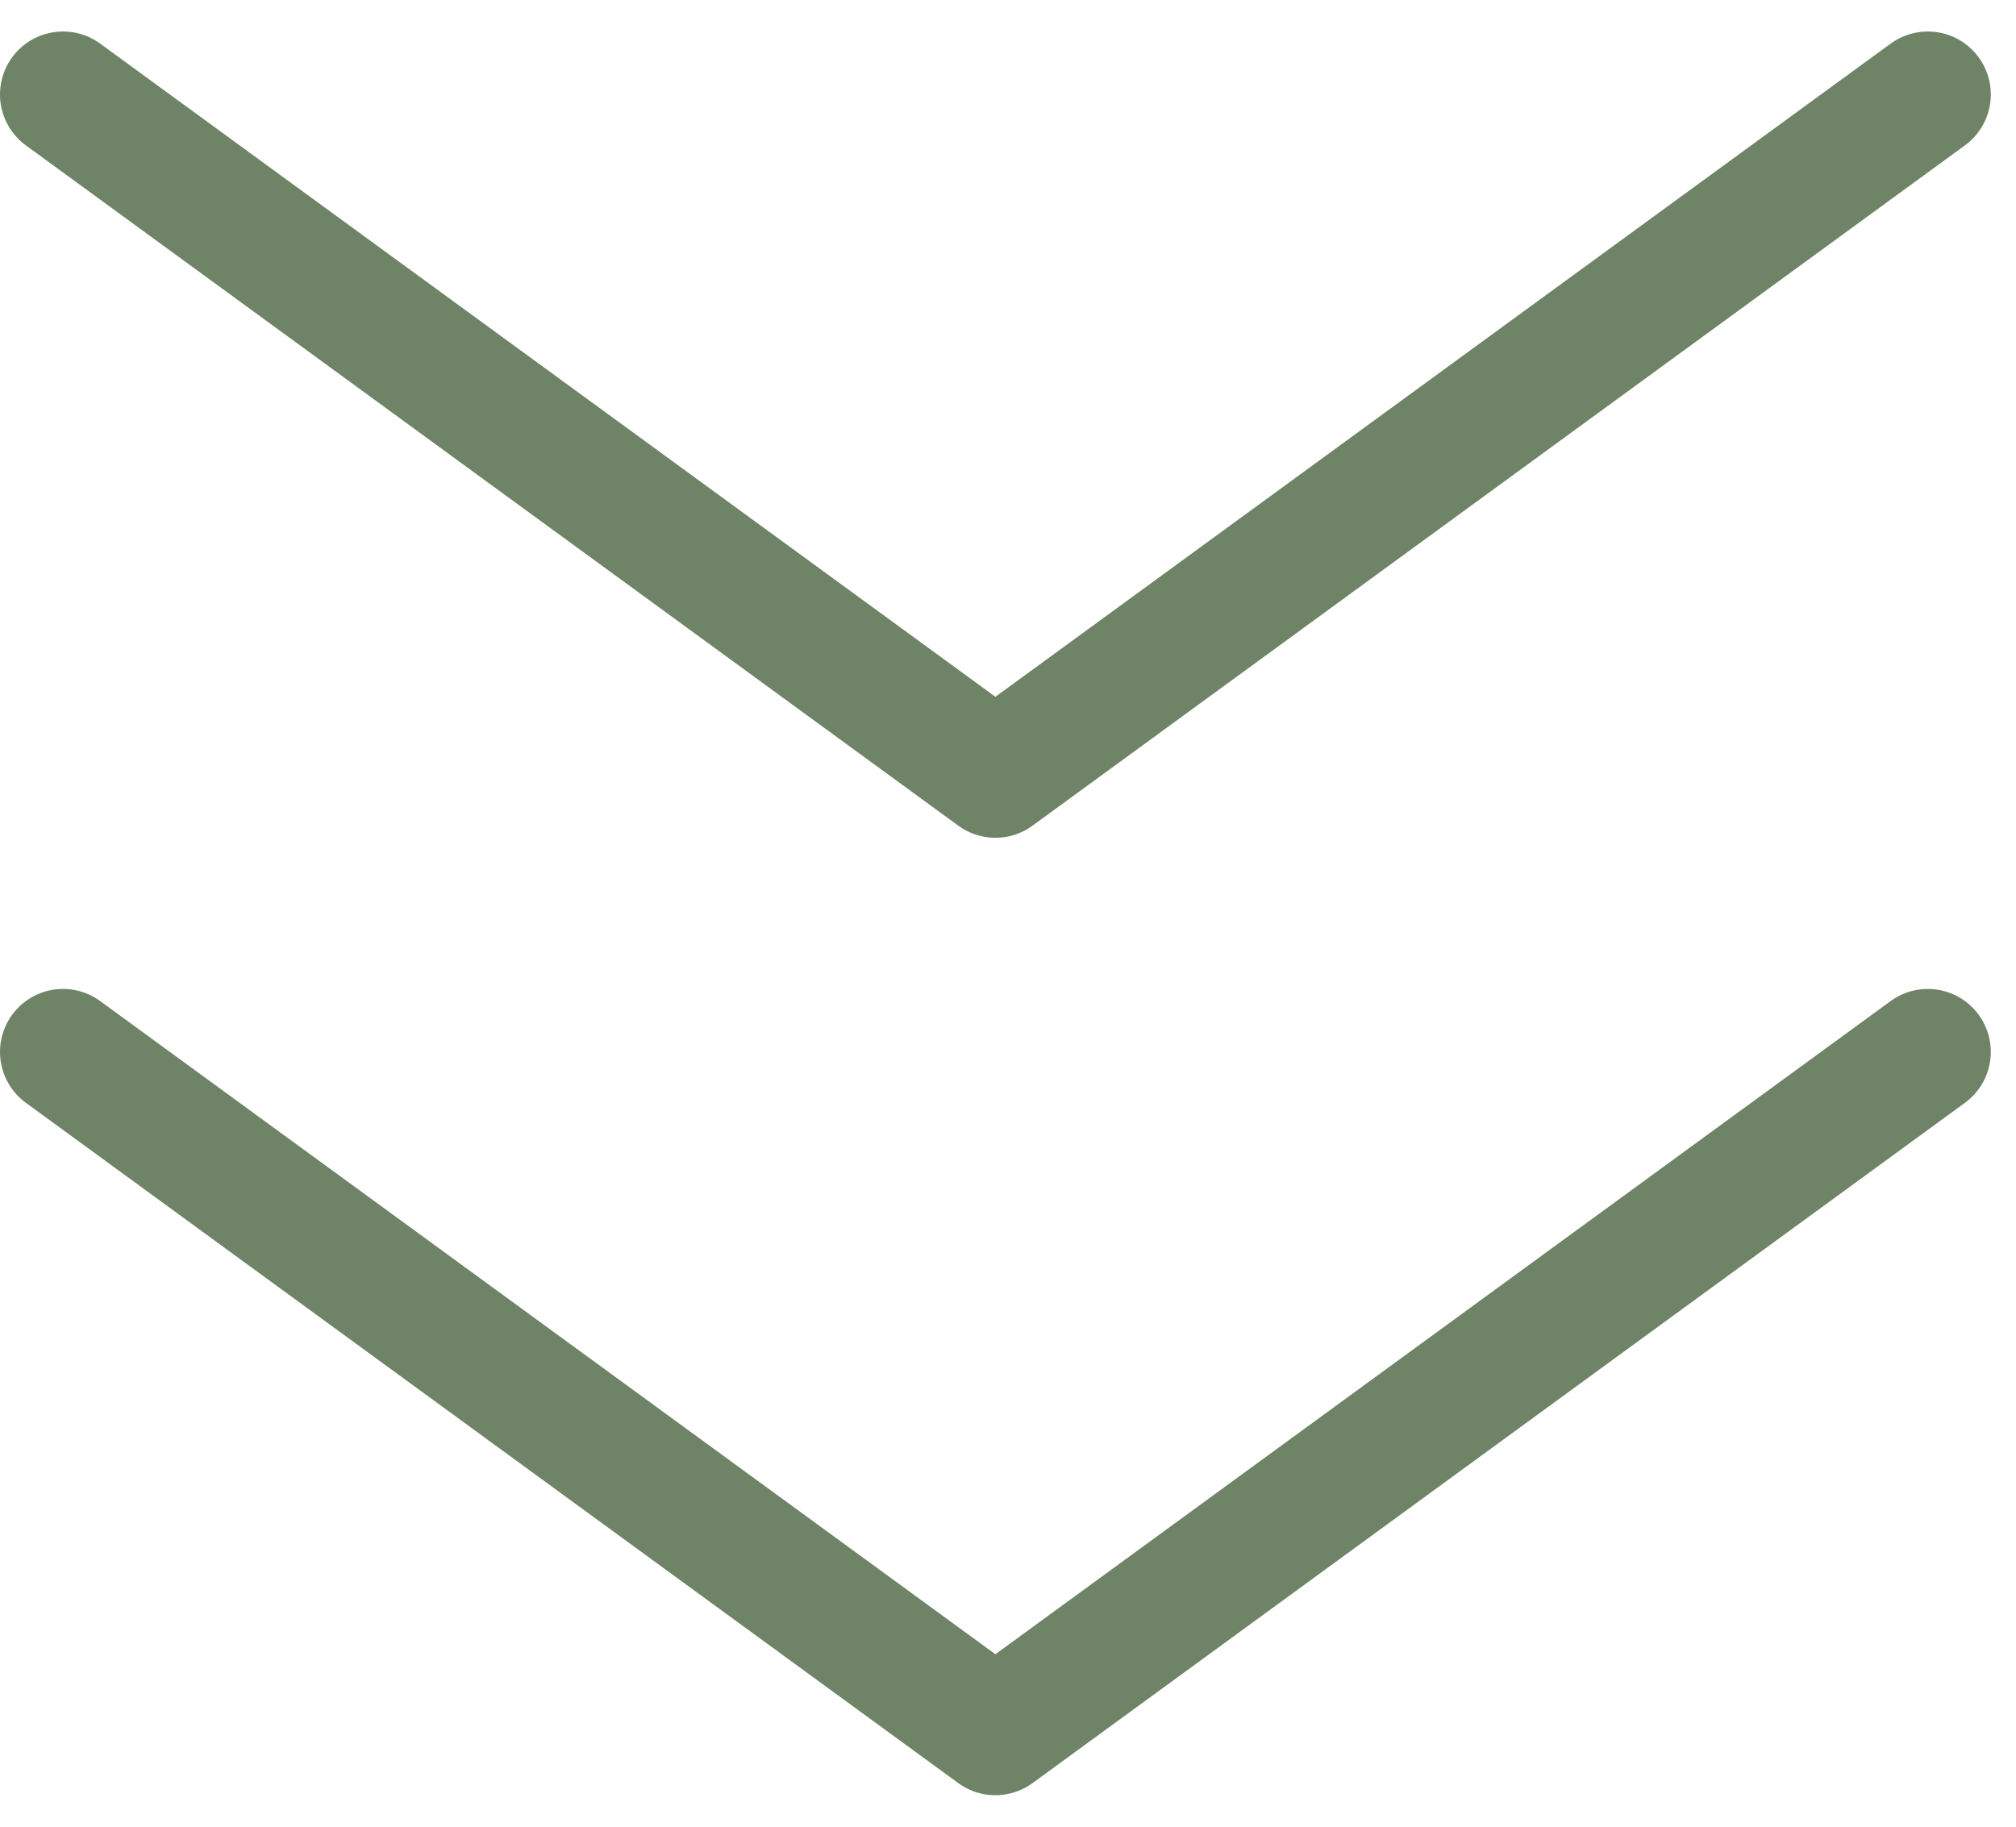 <?xml version="1.0" encoding="UTF-8"?>
<svg width="32px" height="29px" viewBox="0 0 32 29" version="1.1" xmlns="http://www.w3.org/2000/svg" xmlns:xlink="http://www.w3.org/1999/xlink">
    <title>过渡</title>
    <g id="页面-3" stroke="none" stroke-width="1" fill="none" fill-rule="evenodd" stroke-linecap="round" stroke-linejoin="round">
        <g id="4月服务日" transform="translate(-524, -1830)" stroke="#6F8466" stroke-width="2">
            <g id="过渡" transform="translate(525, 1831.5)">
                <polyline id="路径-6" points="0 1.13686838e-13 14.8 10.8 29.6 1.13686838e-13"></polyline>
                <polyline id="路径-6备份" points="0 15.2 14.8 26 29.6 15.2"></polyline>
            </g>
        </g>
    </g>
</svg>